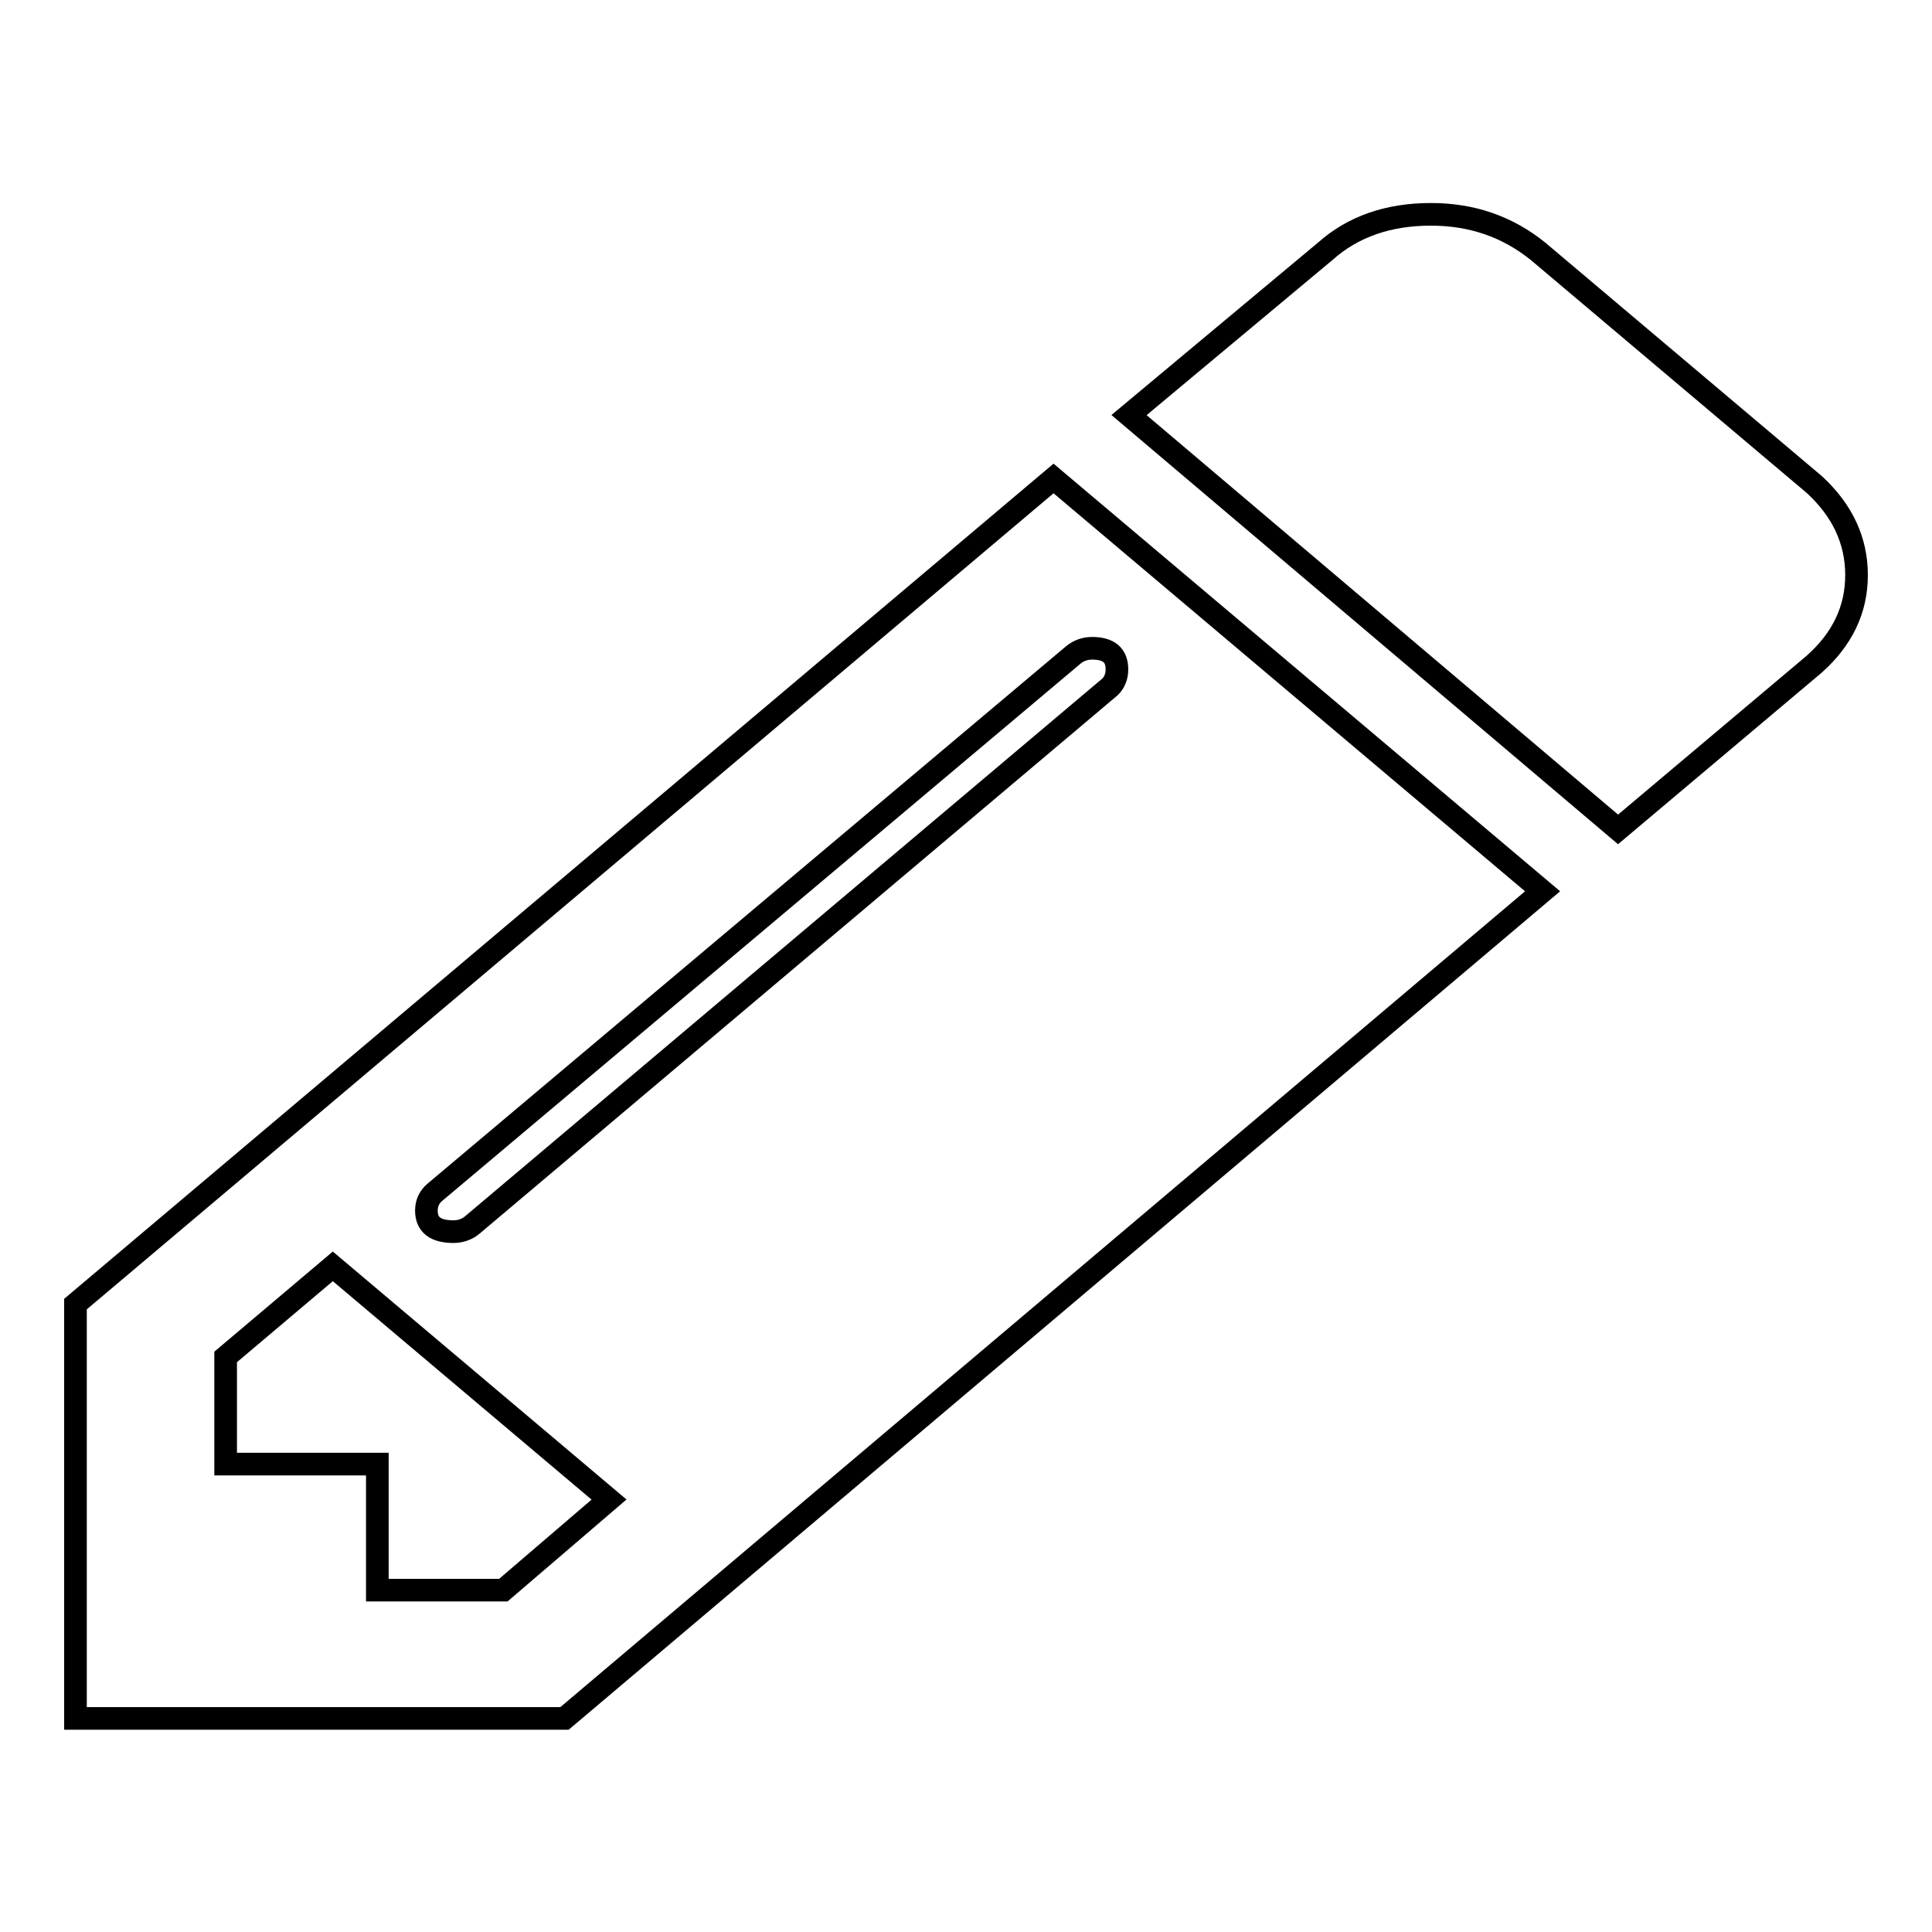 <?xml version="1.0" encoding="utf-8"?>
<!-- Svg Vector Icons : http://www.onlinewebfonts.com/icon -->
<!DOCTYPE svg PUBLIC "-//W3C//DTD SVG 1.1//EN" "http://www.w3.org/Graphics/SVG/1.1/DTD/svg11.dtd">
<svg version="1.1" xmlns="http://www.w3.org/2000/svg" xmlns:xlink="http://www.w3.org/1999/xlink" x="0px" y="0px" viewBox="0 0 256 256" enable-background="new 0 0 256 256" xml:space="preserve">
<g><g><path stroke-width="3" fill-opacity="0" stroke="#000000"  d="M66.7,210.7l14-12l-36.6-30.9l-14.2,12V194H50v16.7H66.7z M148,88.7c0-1.9-1.1-2.8-3.3-2.8c-0.9,0-1.8,0.3-2.5,0.9l-84.6,71.2c-0.7,0.6-1.1,1.4-1.1,2.4c0,1.9,1.2,2.8,3.6,2.8c0.9,0,1.8-0.3,2.5-0.9L147.1,91C147.7,90.4,148,89.6,148,88.7L148,88.7z M139.6,63.4l64.8,54.7L74.8,227.7H10v-54.9L139.6,63.4z M246,76.2c0,4.6-1.9,8.5-5.6,11.8l-26,21.9l-64.8-54.9l26-21.7c3.7-3.3,8.4-4.9,14-4.9c5.4,0,10.1,1.6,14.2,4.9l36.6,30.9C244.1,67.6,246,71.6,246,76.2z"/></g></g>
</svg>